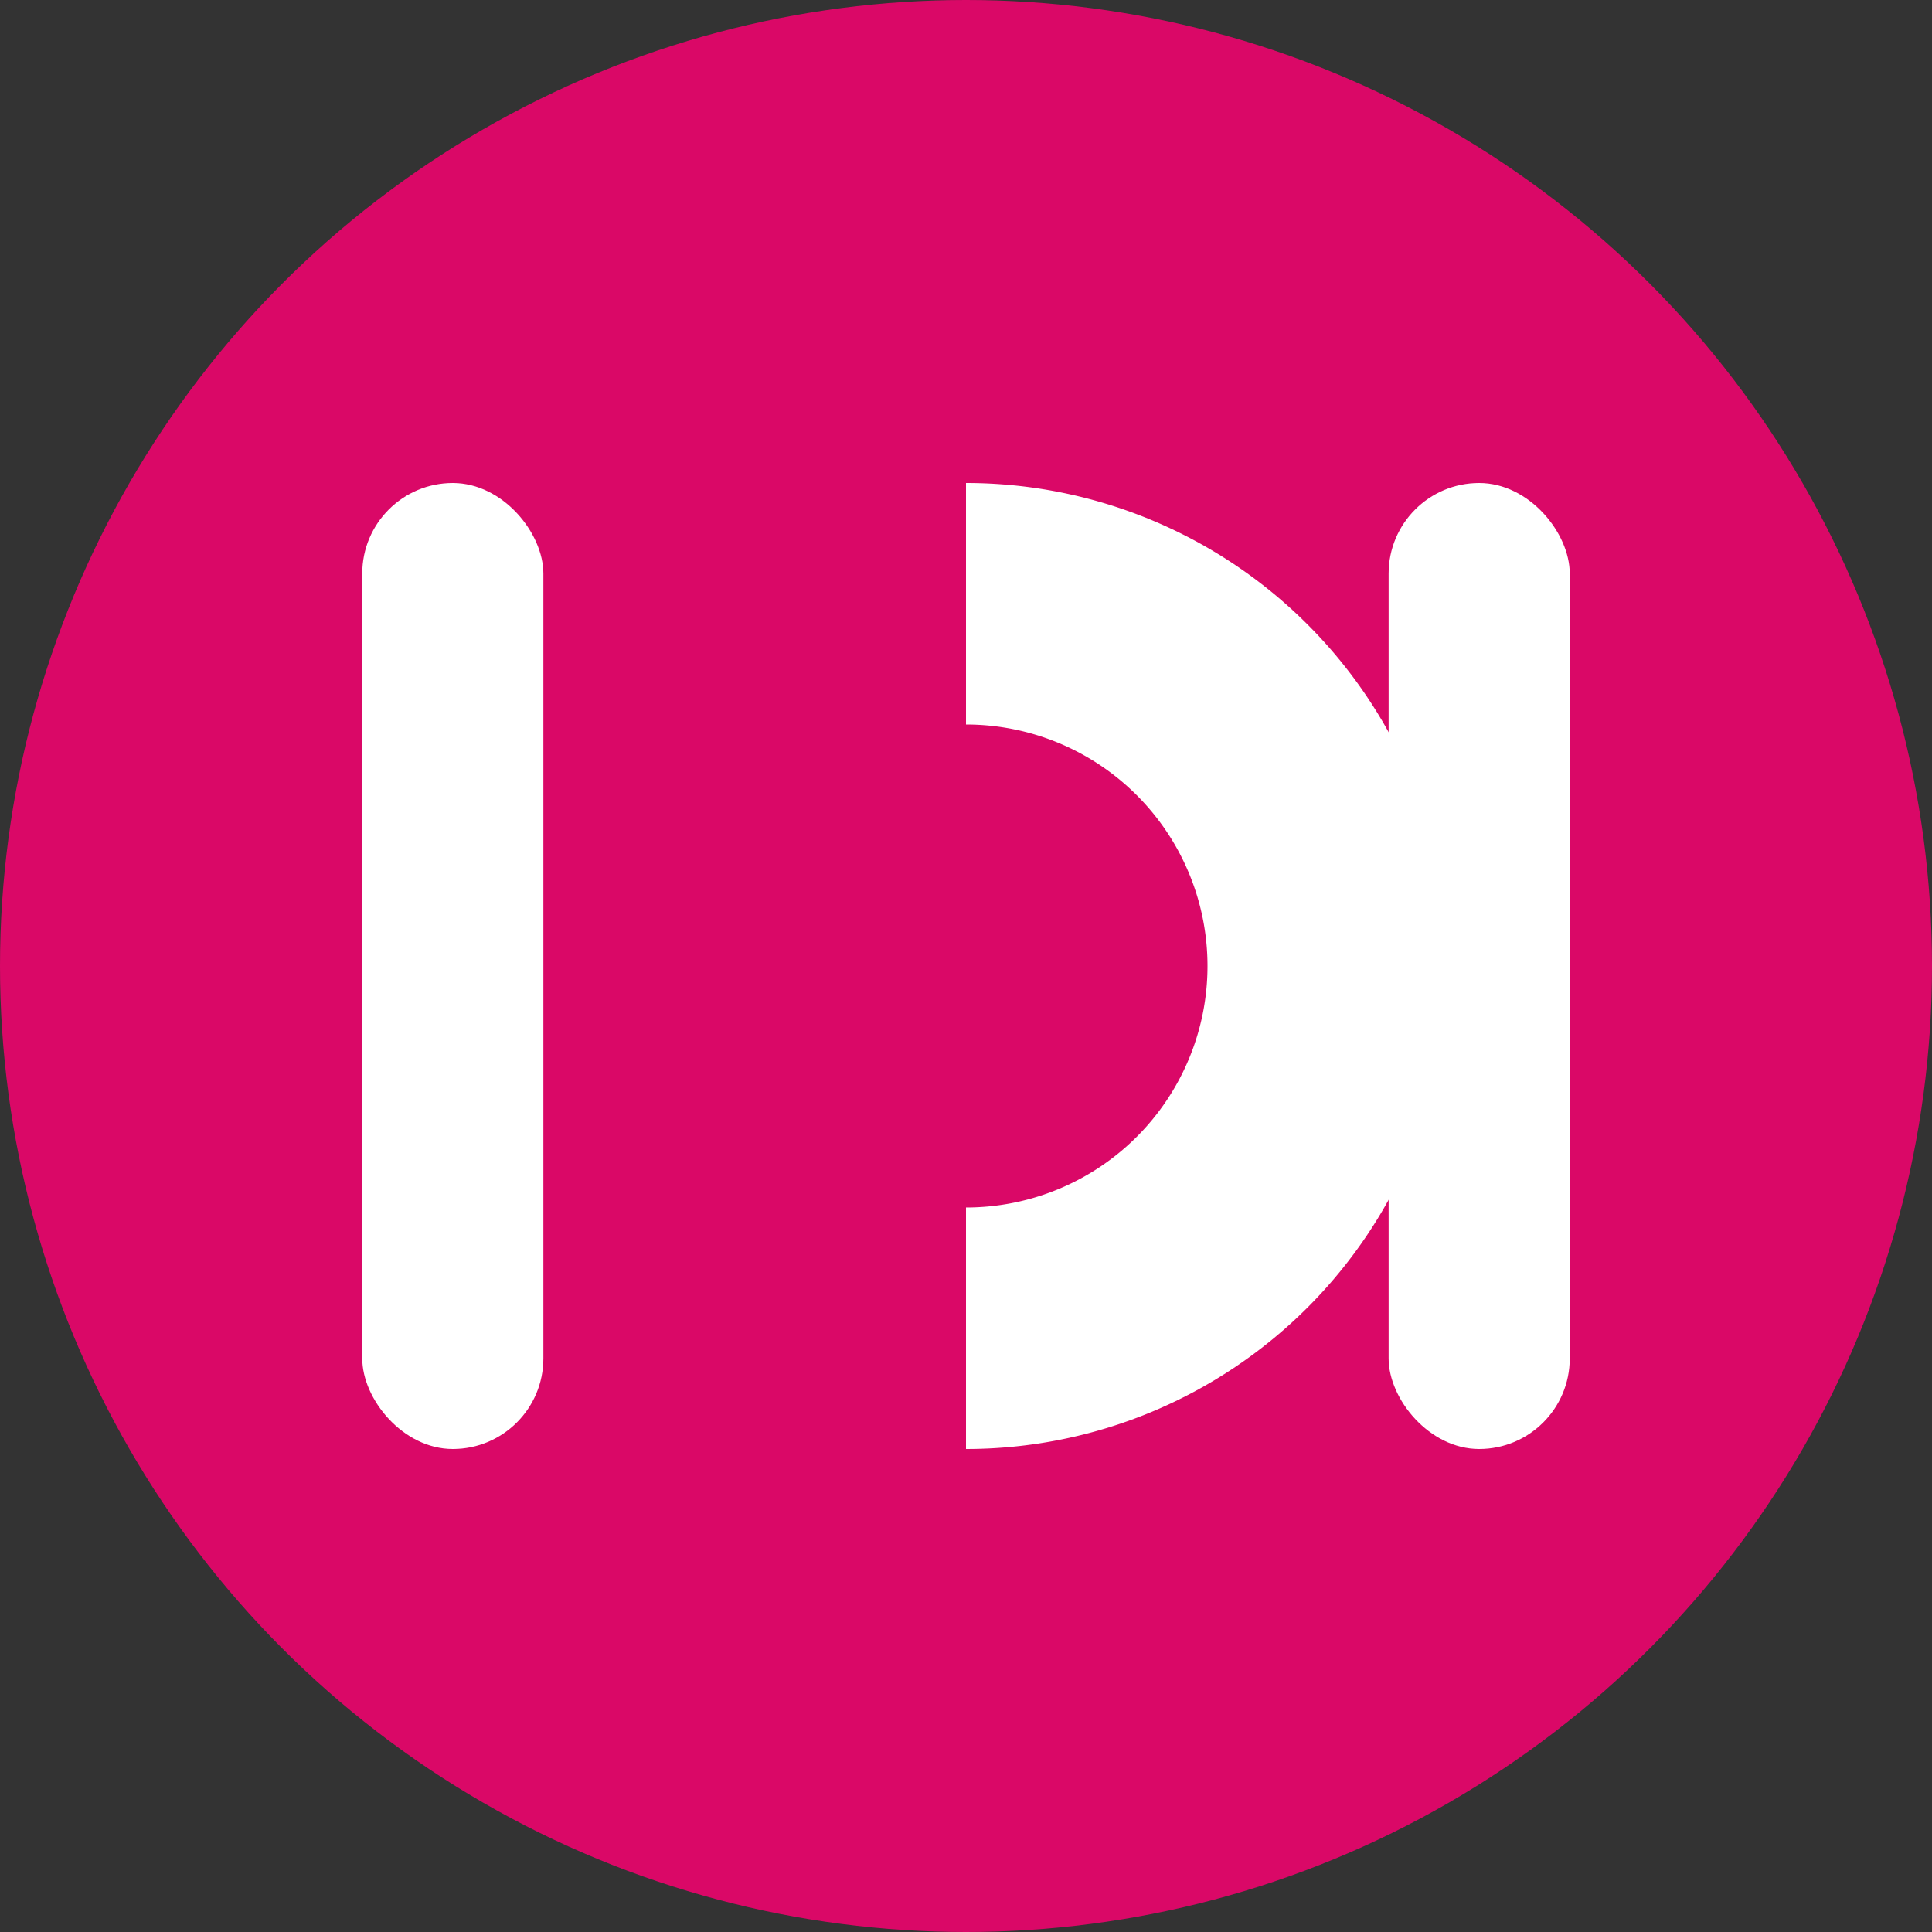 <svg xmlns="http://www.w3.org/2000/svg" viewBox="0 0 32 32" fill="none">
  <rect x="0" y="0" width="32" height="32" fill="#333333" stroke="none"/>
  <!-- Fundo circular com cor de destaque -->
  <circle cx="16" cy="16" r="16" fill="#da0867"/>
  
  <!-- Elementos do logo baseados no LogoMark -->
  <!-- Barra vertical esquerda -->
  <rect x="6" y="8" width="3" height="16" fill="white" rx="1.5"/>
  
  <!-- Barra vertical direita -->
  <rect x="23" y="8" width="3" height="16" fill="white" rx="1.5"/>
  
  <!-- Elemento curvo (simplificado) -->
  <path d="M 16 8 A 8 8 0 0 1 16 24 L 16 20 A 4 4 0 0 0 16 12 Z" fill="white"/>
</svg>
